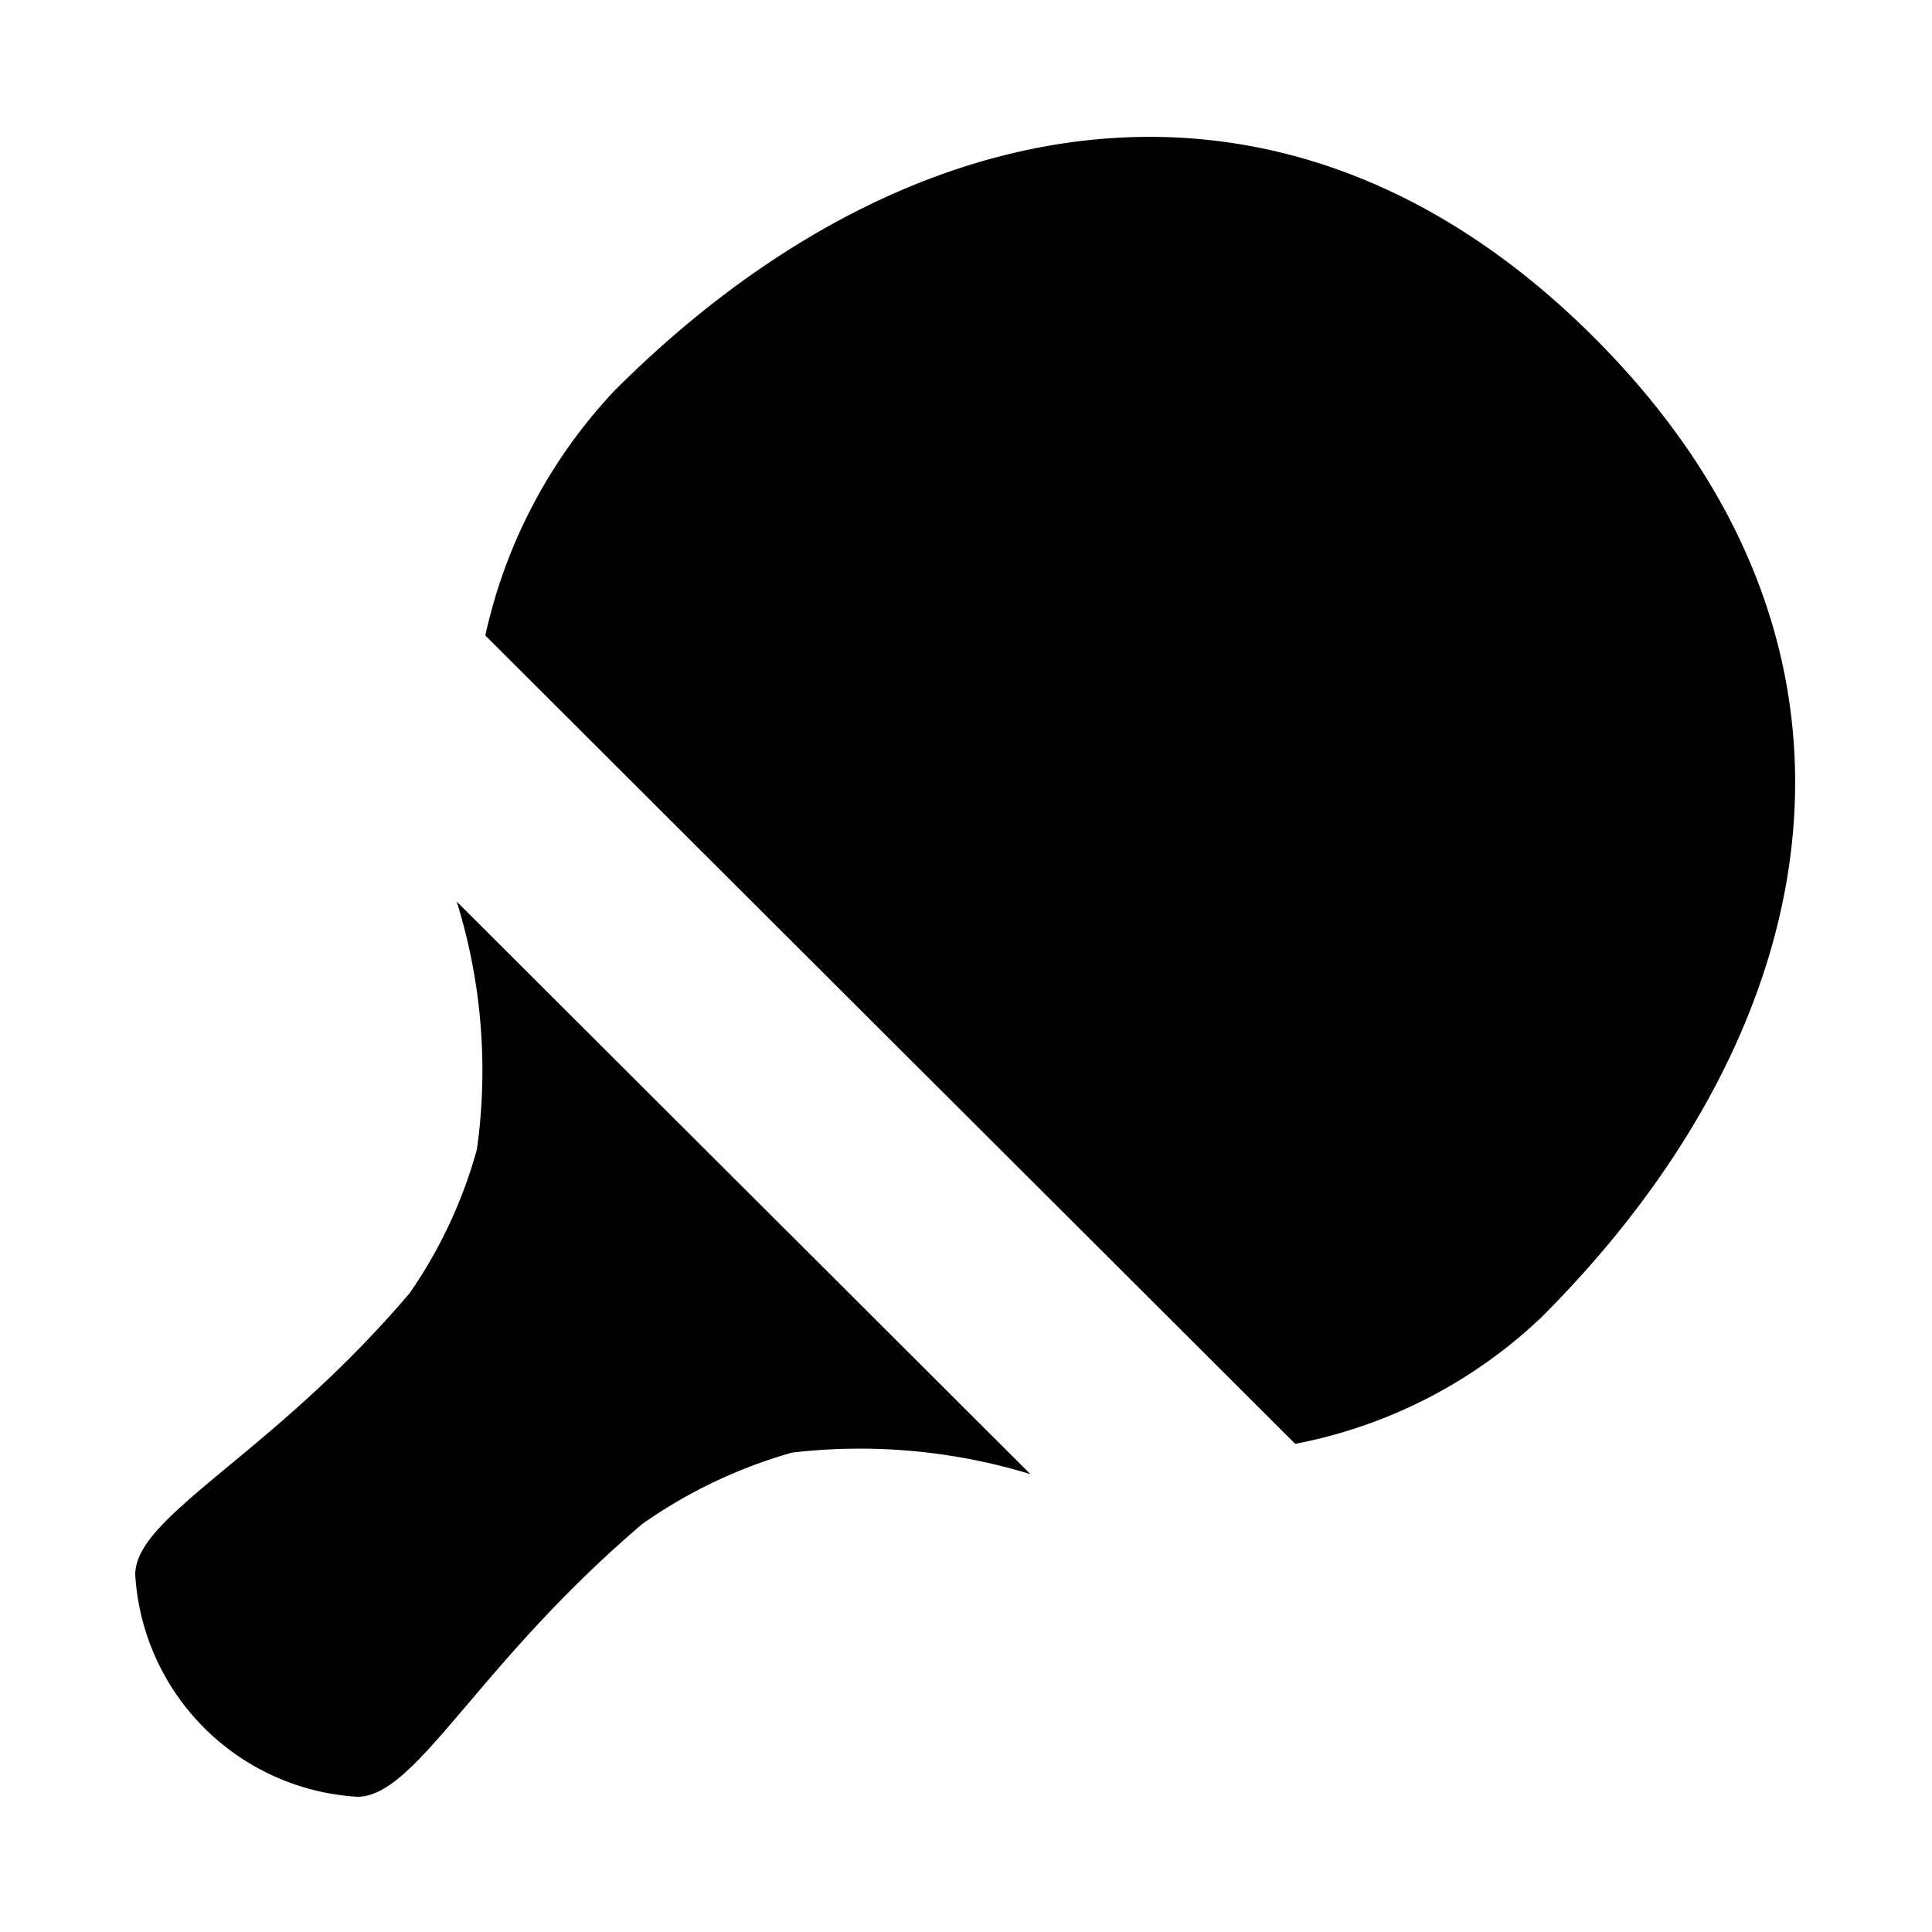 <?xml version="1.0" encoding="UTF-8"?>
<svg id="table-tennis" xmlns="http://www.w3.org/2000/svg" width="15" height="15" viewBox="0 0 15 15">
  <path id="icon_concepts:_sports_leisure" d="M11.968,10.227a3.812,3.812,0,0,1-1.912.983L3.768,4.934A4.028,4.028,0,0,1,4.772,3.032C7.03.774,9.98.224,12.378,2.622S14.226,7.97,11.968,10.227Zm-6.987,1.609A3.842,3.842,0,0,1,6.149,11.278,4.533,4.533,0,0,1,8,11.445L3.546,7a4.413,4.413,0,0,1,.157,1.922,3.664,3.664,0,0,1-.521,1.116c-1.072,1.263-2.132,1.727-2.132,2.188A1.838,1.838,0,0,0,2.774,13.95C3.235,13.95,3.692,12.937,4.981,11.837Z"/>
</svg>